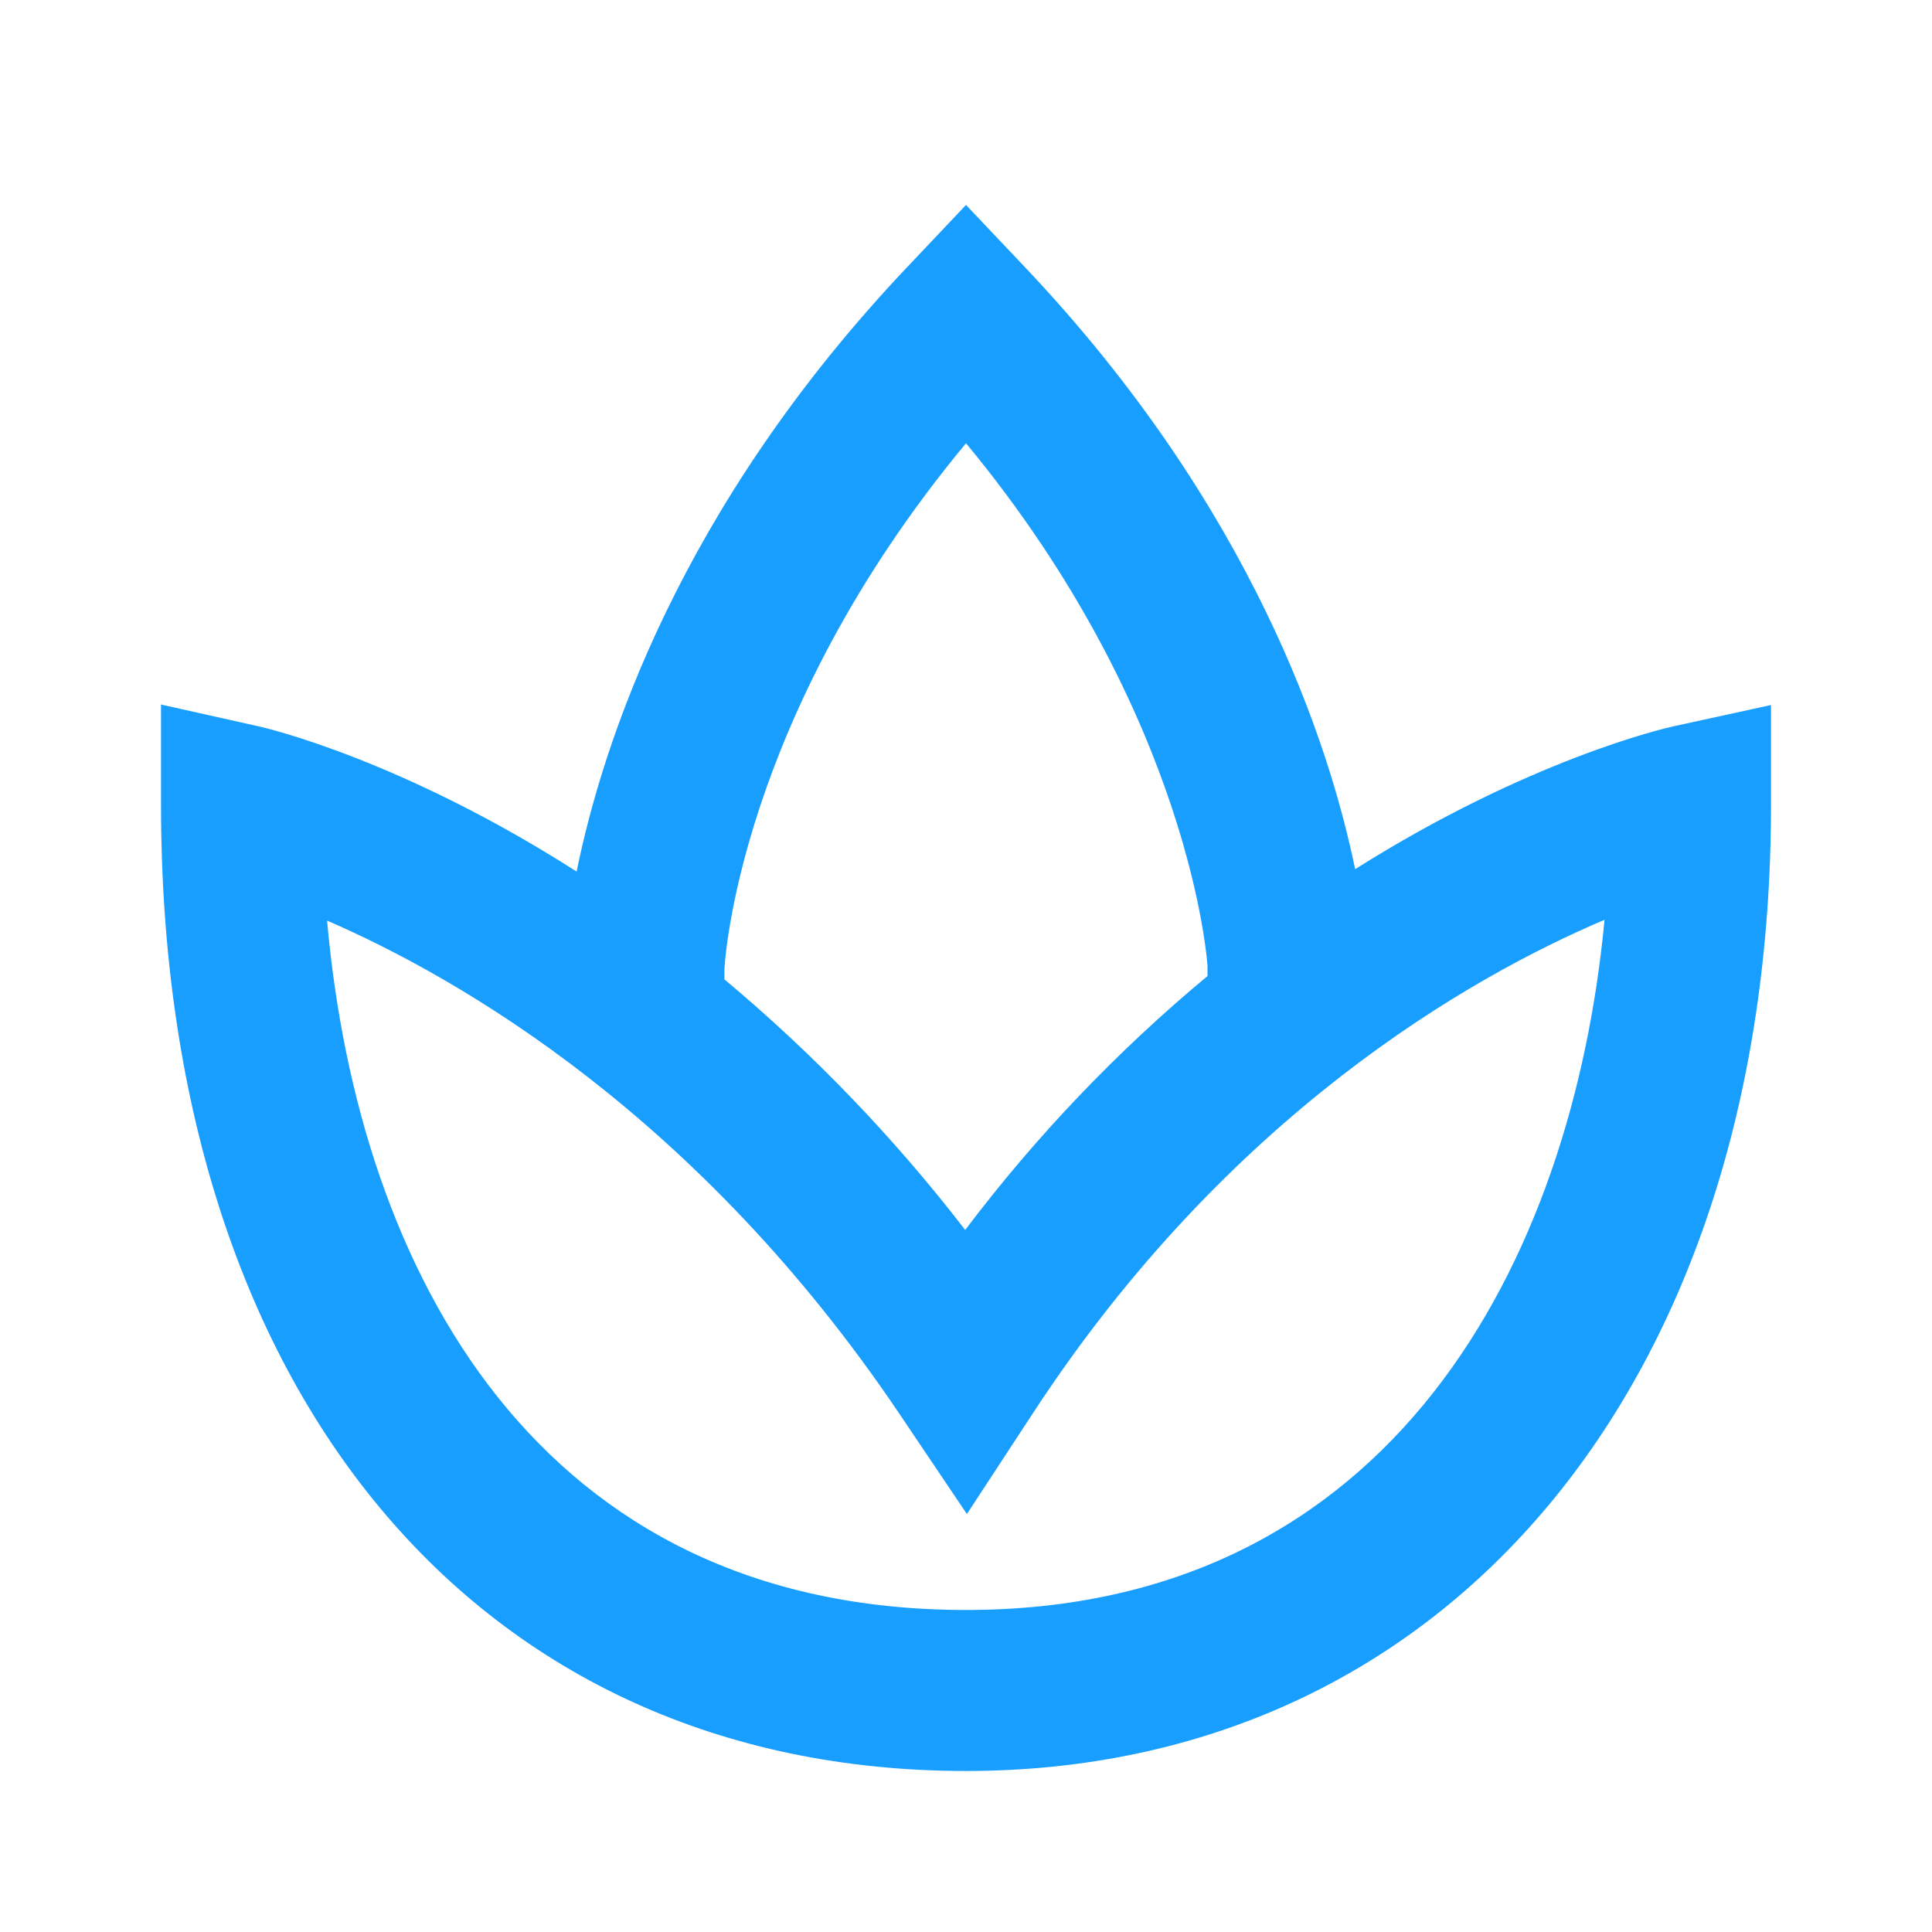 <svg width="50" height="50" viewBox="0 0 50 50" fill="none" xmlns="http://www.w3.org/2000/svg">
<path d="M43.306 18.798C43.046 18.854 39.55 19.669 35.071 22.494C34.398 19.229 32.406 13.117 26.512 6.9L25 5.304L23.488 6.902C17.573 13.142 15.59 19.271 14.923 22.556C10.427 19.683 6.958 18.858 6.704 18.8L4.167 18.233V20.833C4.167 36.021 12.344 45.833 25 45.833C37.46 45.833 45.833 35.787 45.833 20.833V18.246L43.306 18.798ZM18.748 25.079C18.752 25.01 19.065 18.621 25 11.471C30.863 18.554 31.25 25 31.25 25V25.26C28.914 27.202 26.809 29.407 24.979 31.831C23.144 29.449 21.054 27.275 18.748 25.346V25.079ZM25 41.666C13.925 41.666 9.273 32.925 8.465 23.825C11.912 25.321 18.081 28.879 23.271 36.581L25.023 39.183L26.742 36.558C31.796 28.833 38.044 25.285 41.525 23.804C40.696 32.612 36.05 41.666 25 41.666Z" fill="#189EFF"/>
</svg>
